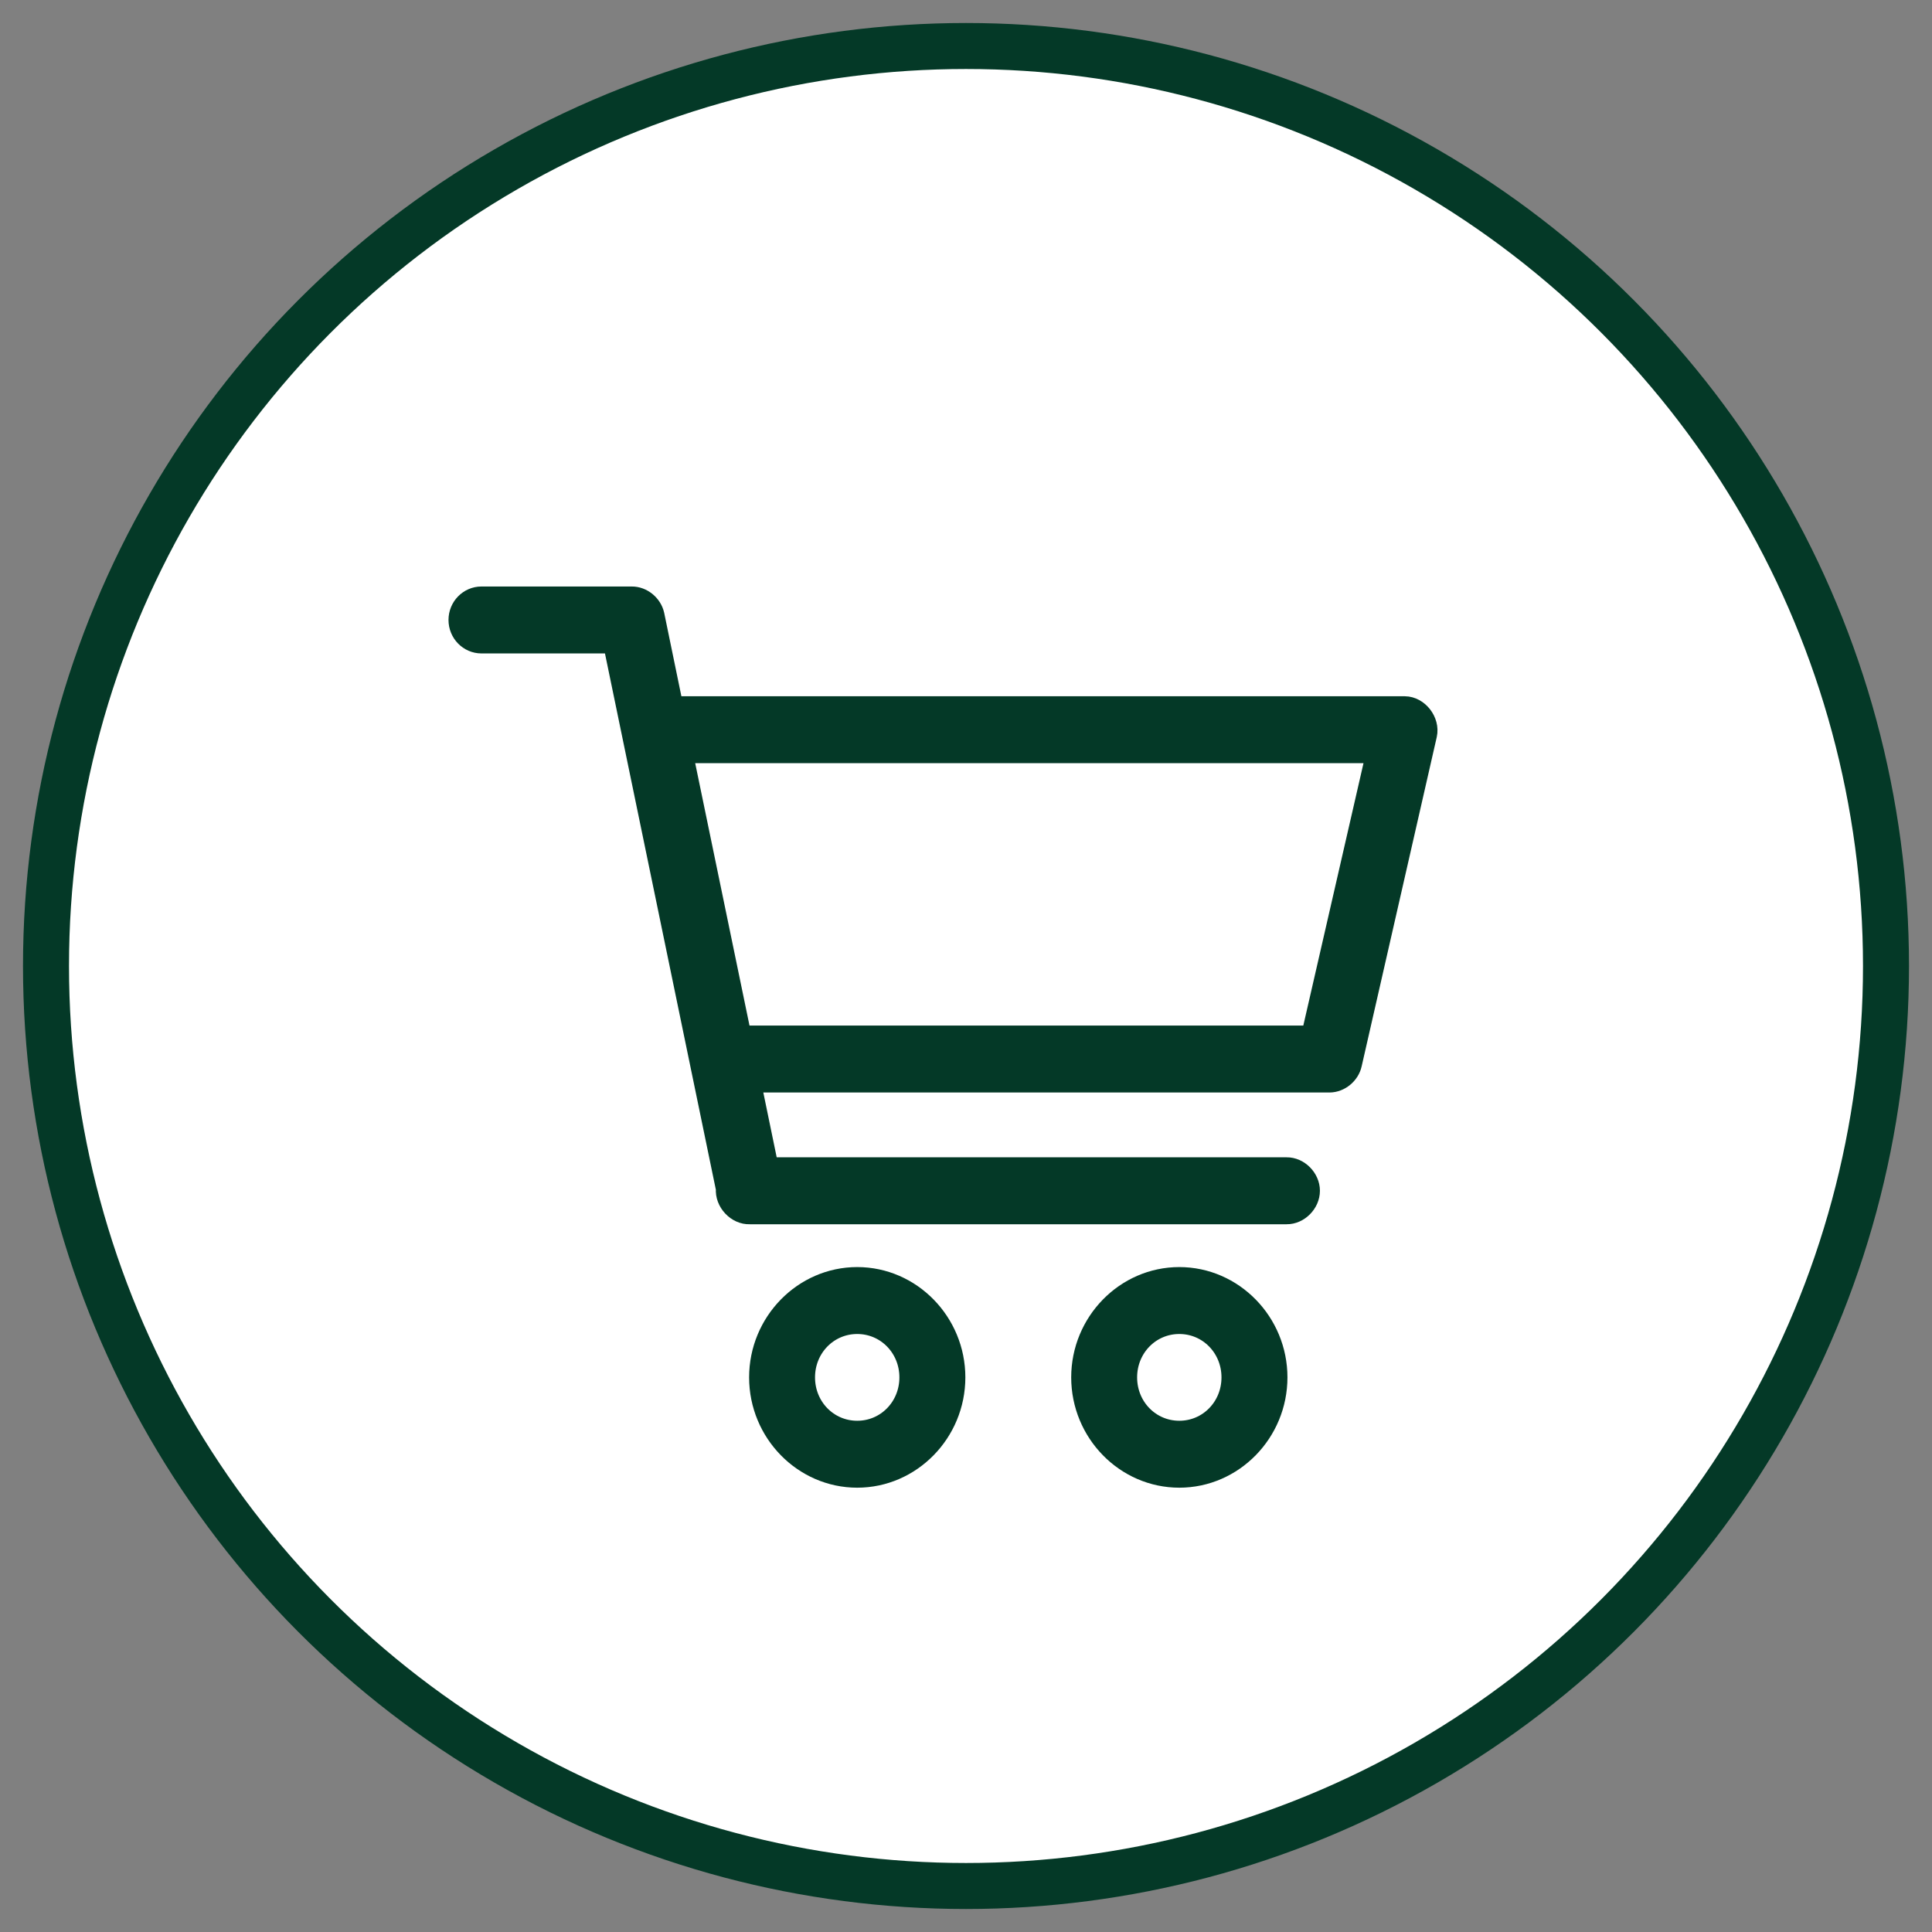 <?xml version="1.0" encoding="UTF-8"?>
<svg width="42px" height="42px" viewBox="0 0 42 42" version="1.1" xmlns="http://www.w3.org/2000/svg" xmlns:xlink="http://www.w3.org/1999/xlink">
    <rect x="0" y="0" width="42" height="42" fill="#808080" stroke="none"/>
    <title>011648C5-87F5-4676-BA3E-568C80AF9AD3</title>
    <g id="Anasayfa" stroke="none" stroke-width="1" fill="none" fill-rule="evenodd">
        <g id="Anasayfa---1200px-eczacin" transform="translate(-776, -2395)" stroke="#043927">
            <g id="Group-6" transform="translate(777, 2396)">
                <circle id="Oval" fill="#FFFFFF" cx="20" cy="20" r="20"></circle>
                <path d="M9.467,12 C9.209,12 9,12.214 9,12.477 C9,12.741 9.209,12.955 9.467,12.955 L12.355,12.955 L14.813,24.842 C14.788,25.114 15.035,25.377 15.301,25.364 L26.971,25.364 C27.218,25.367 27.444,25.139 27.444,24.886 C27.444,24.634 27.218,24.406 26.971,24.409 L15.681,24.409 L15.287,22.5 L27.904,22.5 C28.113,22.498 28.311,22.336 28.357,22.127 L29.99,14.968 C30.051,14.691 29.816,14.388 29.538,14.386 L13.609,14.386 L13.194,12.373 C13.147,12.162 12.946,11.998 12.734,12 L9.467,12 Z M13.806,15.341 L28.955,15.341 L27.532,21.545 L15.09,21.545 L13.806,15.341 Z M17.635,26.795 C16.481,26.795 15.535,27.763 15.535,28.943 C15.535,30.124 16.481,31.091 17.635,31.091 C18.79,31.091 19.736,30.124 19.736,28.943 C19.736,27.763 18.79,26.795 17.635,26.795 Z M24.637,26.795 C23.482,26.795 22.537,27.763 22.537,28.943 C22.537,30.124 23.482,31.091 24.637,31.091 C25.792,31.091 26.738,30.124 26.738,28.943 C26.738,27.763 25.792,26.795 24.637,26.795 Z M17.635,27.75 C18.285,27.75 18.802,28.279 18.802,28.943 C18.802,29.608 18.285,30.136 17.635,30.136 C16.985,30.136 16.468,29.608 16.468,28.943 C16.468,28.279 16.985,27.75 17.635,27.75 Z M24.637,27.75 C25.287,27.75 25.804,28.279 25.804,28.943 C25.804,29.608 25.287,30.136 24.637,30.136 C23.987,30.136 23.47,29.608 23.47,28.943 C23.47,28.279 23.987,27.75 24.637,27.75 Z" id="Shape" stroke-width="0.5" fill="#043927" fill-rule="nonzero"></path>
            </g>
        </g>
    </g>
</svg>